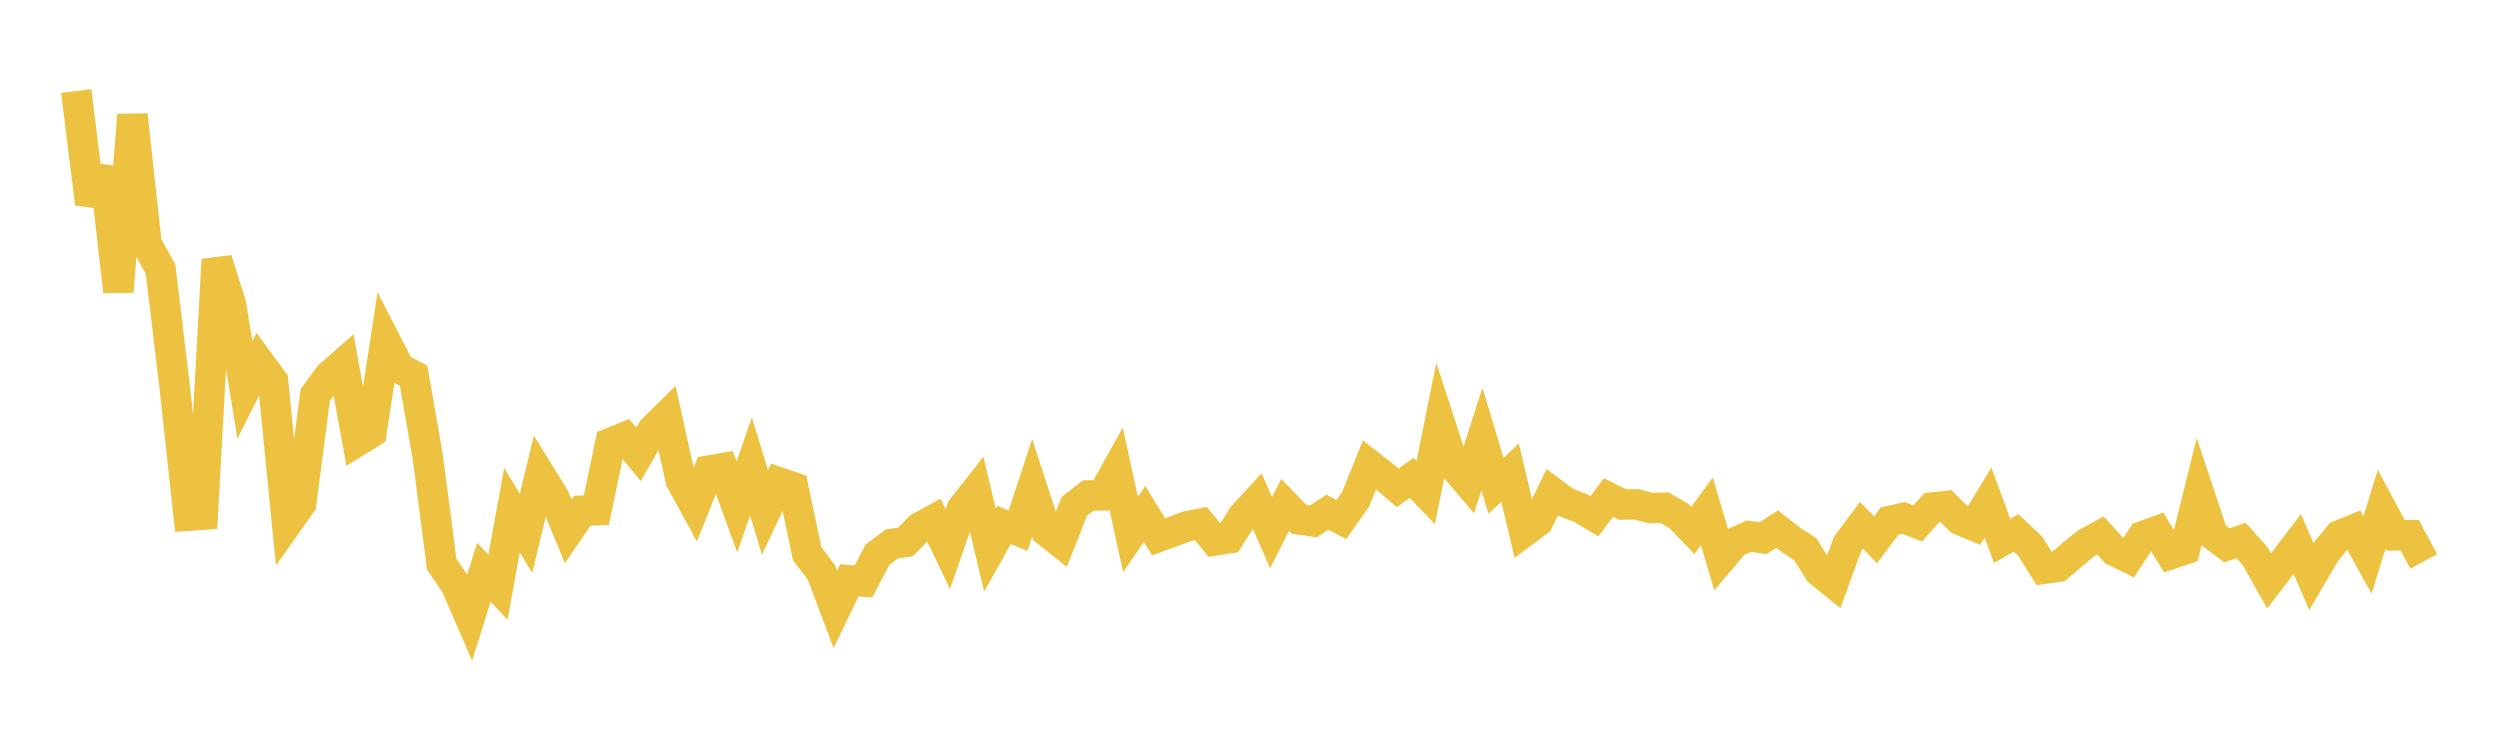 <svg width="164" height="48" xmlns="http://www.w3.org/2000/svg" xmlns:xlink="http://www.w3.org/1999/xlink"><path fill="none" stroke="rgb(237,194,64)" stroke-width="2" d="M5,5.969L5.922,13.368L6.844,11.022L7.766,19.127L8.689,7.54L9.611,15.991L10.533,17.664L11.455,25.343L12.377,33.829L13.299,33.766L14.222,17.029L15.144,19.933L16.066,25.577L16.988,23.745L17.91,25.001L18.832,34.331L19.754,33.028L20.677,25.913L21.599,24.653L22.521,23.845L23.443,28.939L24.365,28.372L25.287,22.37L26.21,24.172L27.132,24.645L28.054,29.917L28.976,37.013L29.898,38.358L30.82,40.484L31.743,37.538L32.665,38.525L33.587,33.465L34.509,34.99L35.431,31.14L36.353,32.627L37.275,34.854L38.198,33.502L39.12,33.468L40.042,29.059L40.964,28.687L41.886,29.806L42.808,28.198L43.731,27.288L44.653,31.488L45.575,33.177L46.497,30.871L47.419,30.713L48.341,33.254L49.263,30.603L50.186,33.612L51.108,31.647L52.03,31.963L52.952,36.318L53.874,37.533L54.796,39.979L55.719,38.067L56.641,38.146L57.563,36.388L58.485,35.69L59.407,35.548L60.329,34.598L61.251,34.093L62.174,36.02L63.096,33.381L64.018,32.207L64.94,36.085L65.862,34.438L66.784,34.81L67.707,32.015L68.629,34.836L69.551,35.567L70.473,33.219L71.395,32.505L72.317,32.495L73.24,30.844L74.162,35.063L75.084,33.716L76.006,35.212L76.928,34.884L77.85,34.528L78.772,34.346L79.695,35.453L80.617,35.31L81.539,33.85L82.461,32.848L83.383,34.936L84.305,33.118L85.228,34.074L86.15,34.204L87.072,33.605L87.994,34.077L88.916,32.778L89.838,30.493L90.76,31.214L91.683,32L92.605,31.35L93.527,32.311L94.449,27.734L95.371,30.57L96.293,31.658L97.216,28.801L98.138,31.869L99.06,31.003L99.982,34.885L100.904,34.196L101.826,32.29L102.749,32.969L103.671,33.314L104.593,33.869L105.515,32.635L106.437,33.093L107.359,33.083L108.281,33.331L109.204,33.307L110.126,33.847L111.048,34.797L111.97,33.54L112.892,36.67L113.814,35.583L114.737,35.17L115.659,35.307L116.581,34.705L117.503,35.429L118.425,36.027L119.347,37.498L120.269,38.241L121.192,35.695L122.114,34.462L123.036,35.411L123.958,34.18L124.88,33.973L125.802,34.338L126.725,33.297L127.647,33.199L128.569,34.105L129.491,34.49L130.413,32.965L131.335,35.479L132.257,34.958L133.18,35.825L134.102,37.306L135.024,37.173L135.946,36.378L136.868,35.63L137.79,35.128L138.713,36.141L139.635,36.591L140.557,35.183L141.479,34.842L142.401,36.351L143.323,36.042L144.246,32.32L145.168,35.086L146.09,35.774L147.012,35.452L147.934,36.477L148.856,38.105L149.778,36.902L150.701,35.685L151.623,37.819L152.545,36.24L153.467,35.116L154.389,34.745L155.311,36.405L156.234,33.402L157.156,35.118L158.078,35.115L159,36.827"></path></svg>
